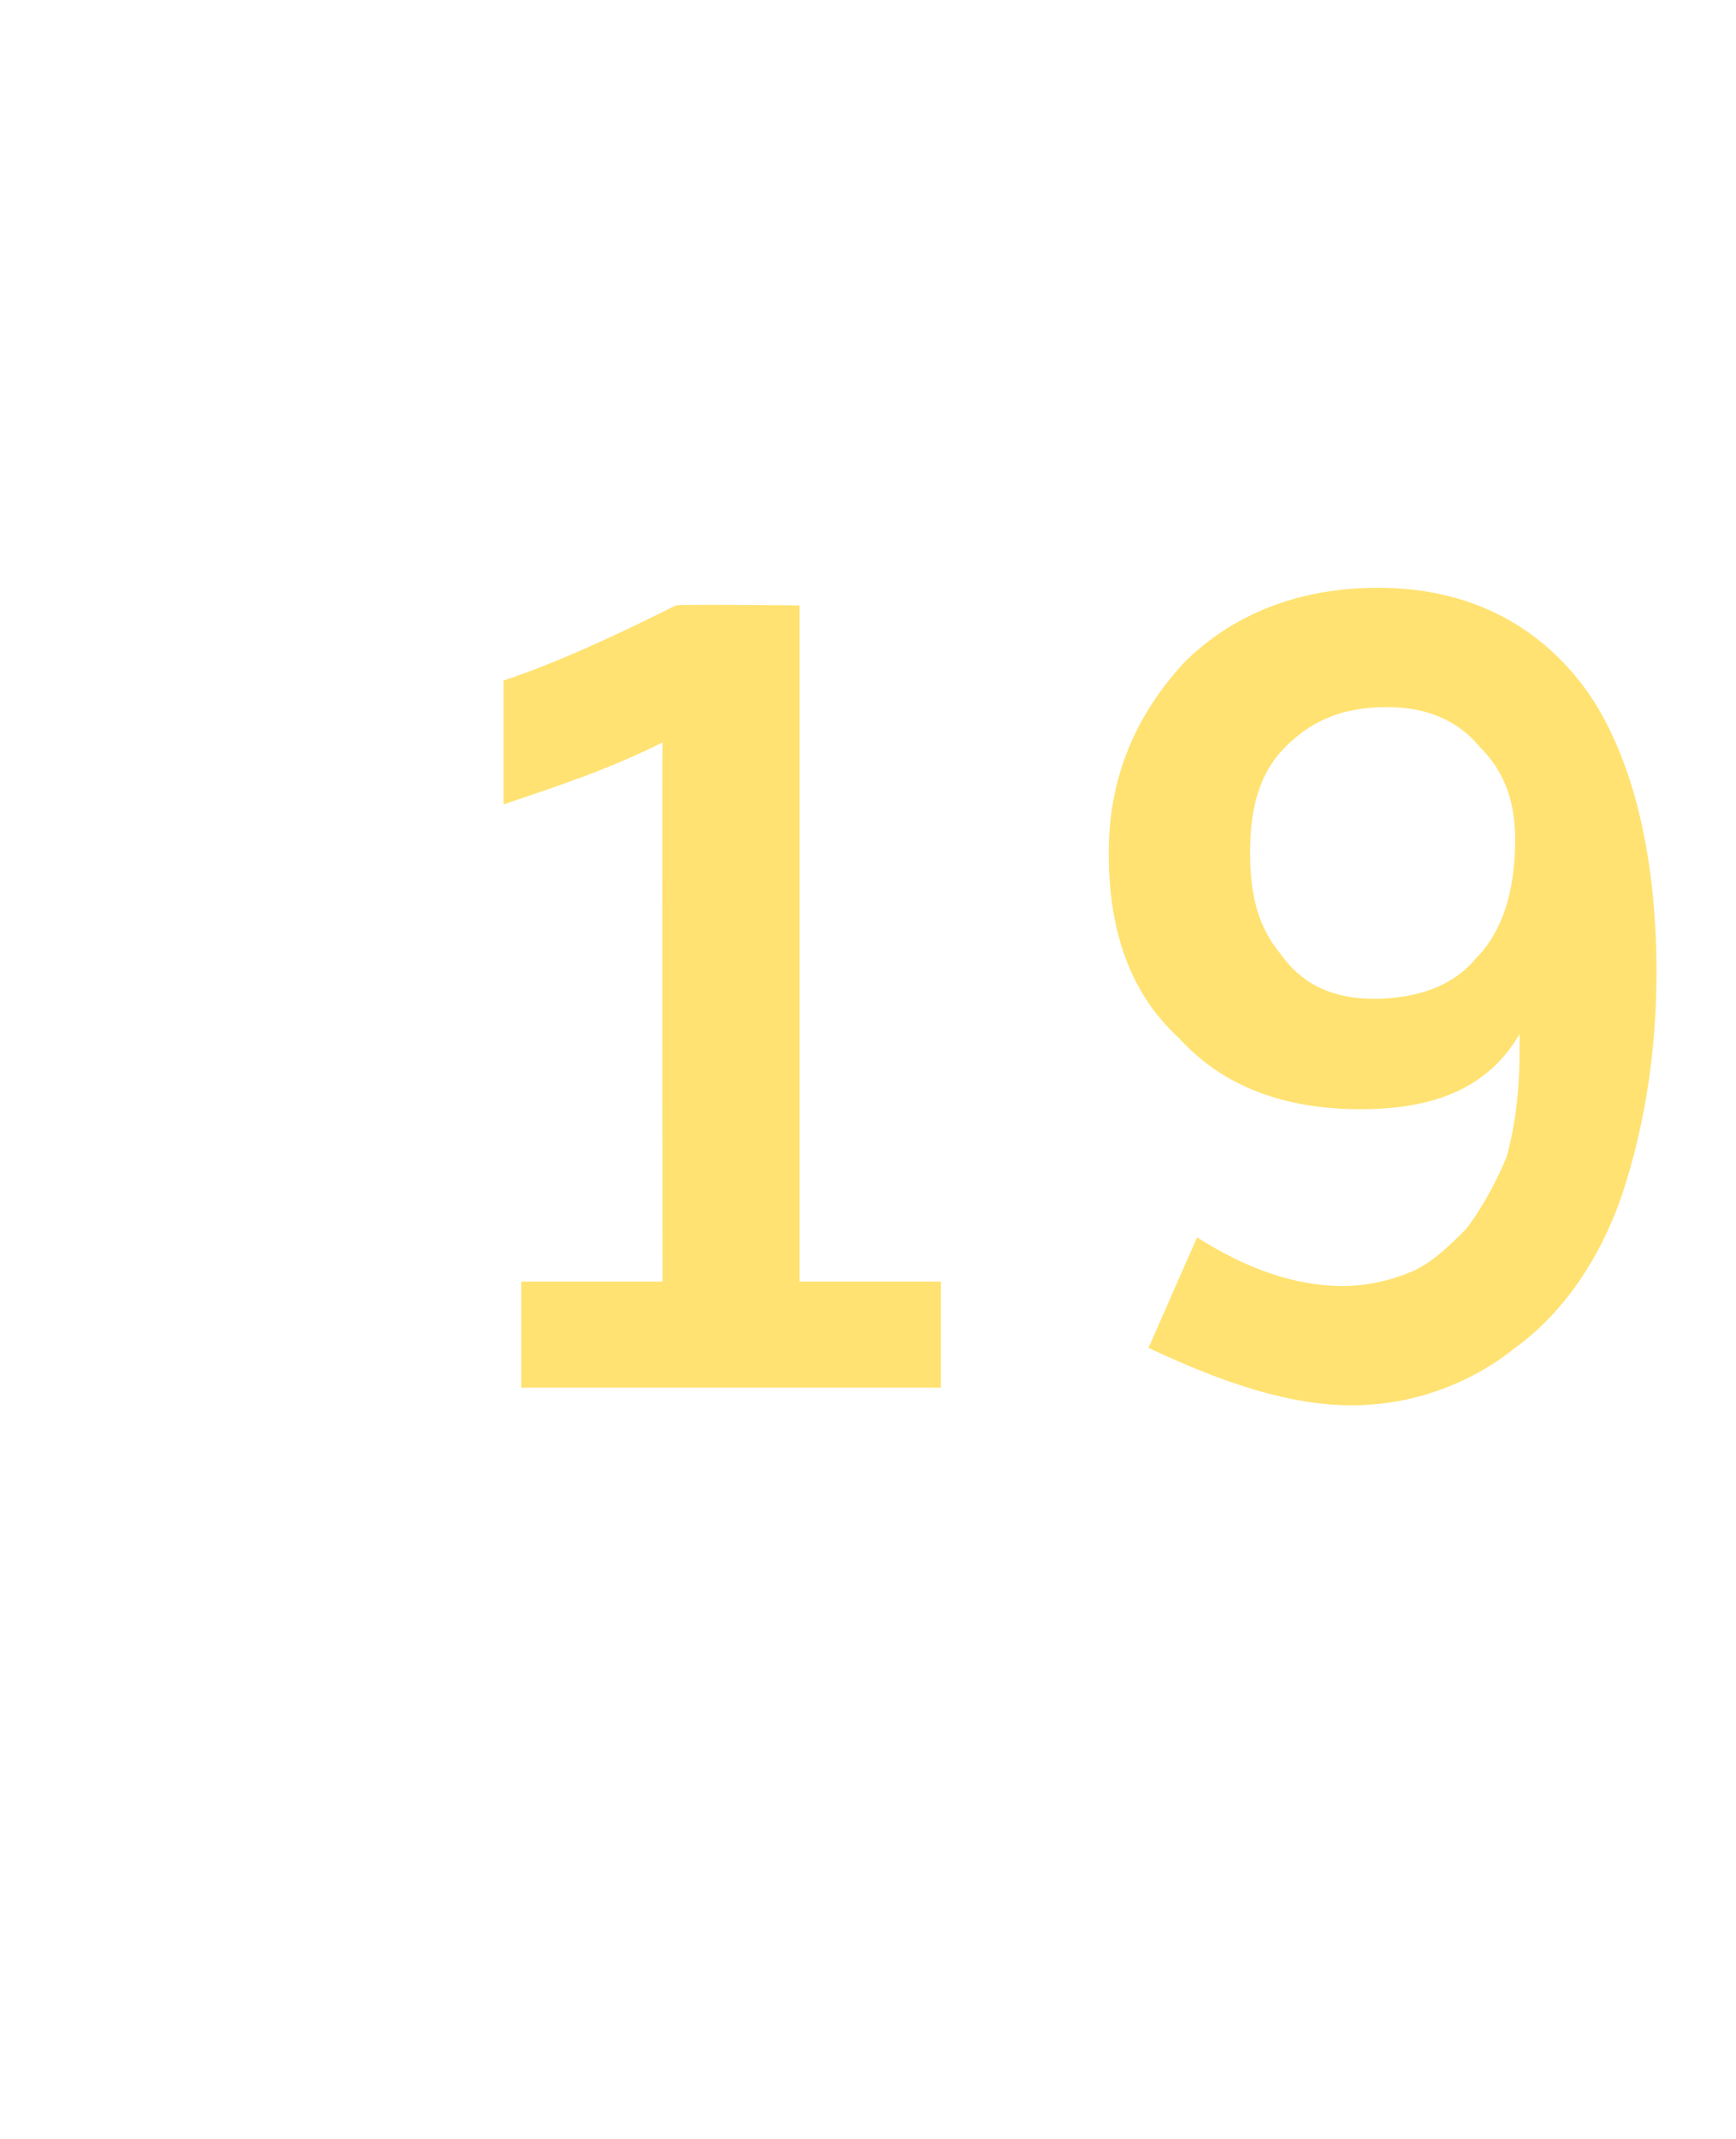 <?xml version="1.0" standalone="no"?>
<!DOCTYPE svg PUBLIC "-//W3C//DTD SVG 1.1//EN" "http://www.w3.org/Graphics/SVG/1.1/DTD/svg11.dtd">
<svg xmlns="http://www.w3.org/2000/svg" version="1.1" width="39.3px" height="48.4px" viewBox="0 -2 39.3 48.4" style="top:-2px">
  <desc>19</desc>
  <defs/>
  <g id="Polygon3611">
    <path d="M 11.8 29.4 L 11.8 27 L 15 27 C 15 27 14.99 14.82 15 14.8 C 13.8 15.4 12.6 15.8 11.4 16.2 C 11.4 16.2 11.4 13.4 11.4 13.4 C 12.6 13 13.9 12.4 15.3 11.7 C 15.34 11.67 18.1 11.7 18.1 11.7 L 18.1 27 L 21.3 27 L 21.3 29.4 L 11.8 29.4 Z M 31.1 20.6 C 32.1 20.6 32.9 20.3 33.4 19.7 C 34 19.1 34.3 18.2 34.3 17 C 34.3 16.2 34.1 15.5 33.5 14.9 C 33 14.3 32.3 14 31.4 14 C 30.4 14 29.7 14.3 29.1 14.9 C 28.5 15.5 28.3 16.3 28.3 17.3 C 28.3 18.3 28.5 19 29 19.6 C 29.5 20.3 30.2 20.6 31.1 20.6 Z M 30.6 29.8 C 29.2 29.8 27.7 29.3 26 28.5 C 26 28.5 27.1 26 27.1 26 C 28.2 26.7 29.3 27.1 30.4 27.1 C 30.9 27.1 31.4 27 31.9 26.8 C 32.4 26.6 32.8 26.2 33.2 25.8 C 33.5 25.4 33.8 24.9 34.1 24.2 C 34.3 23.5 34.4 22.7 34.4 21.8 C 34.4 21.8 34.4 21.4 34.4 21.4 C 33.7 22.6 32.5 23.1 30.8 23.1 C 29.1 23.1 27.7 22.6 26.7 21.5 C 25.6 20.5 25.1 19.1 25.1 17.3 C 25.1 15.6 25.7 14.2 26.8 13 C 27.9 11.9 29.4 11.3 31.2 11.3 C 33.2 11.3 34.8 12.1 35.9 13.6 C 36.9 15 37.5 17.2 37.5 20 C 37.5 21.9 37.2 23.6 36.7 25.1 C 36.2 26.5 35.4 27.7 34.3 28.5 C 33.3 29.3 32 29.8 30.6 29.8 Z " stroke="none" fill="#ffe271"/>
  </g>
</svg>